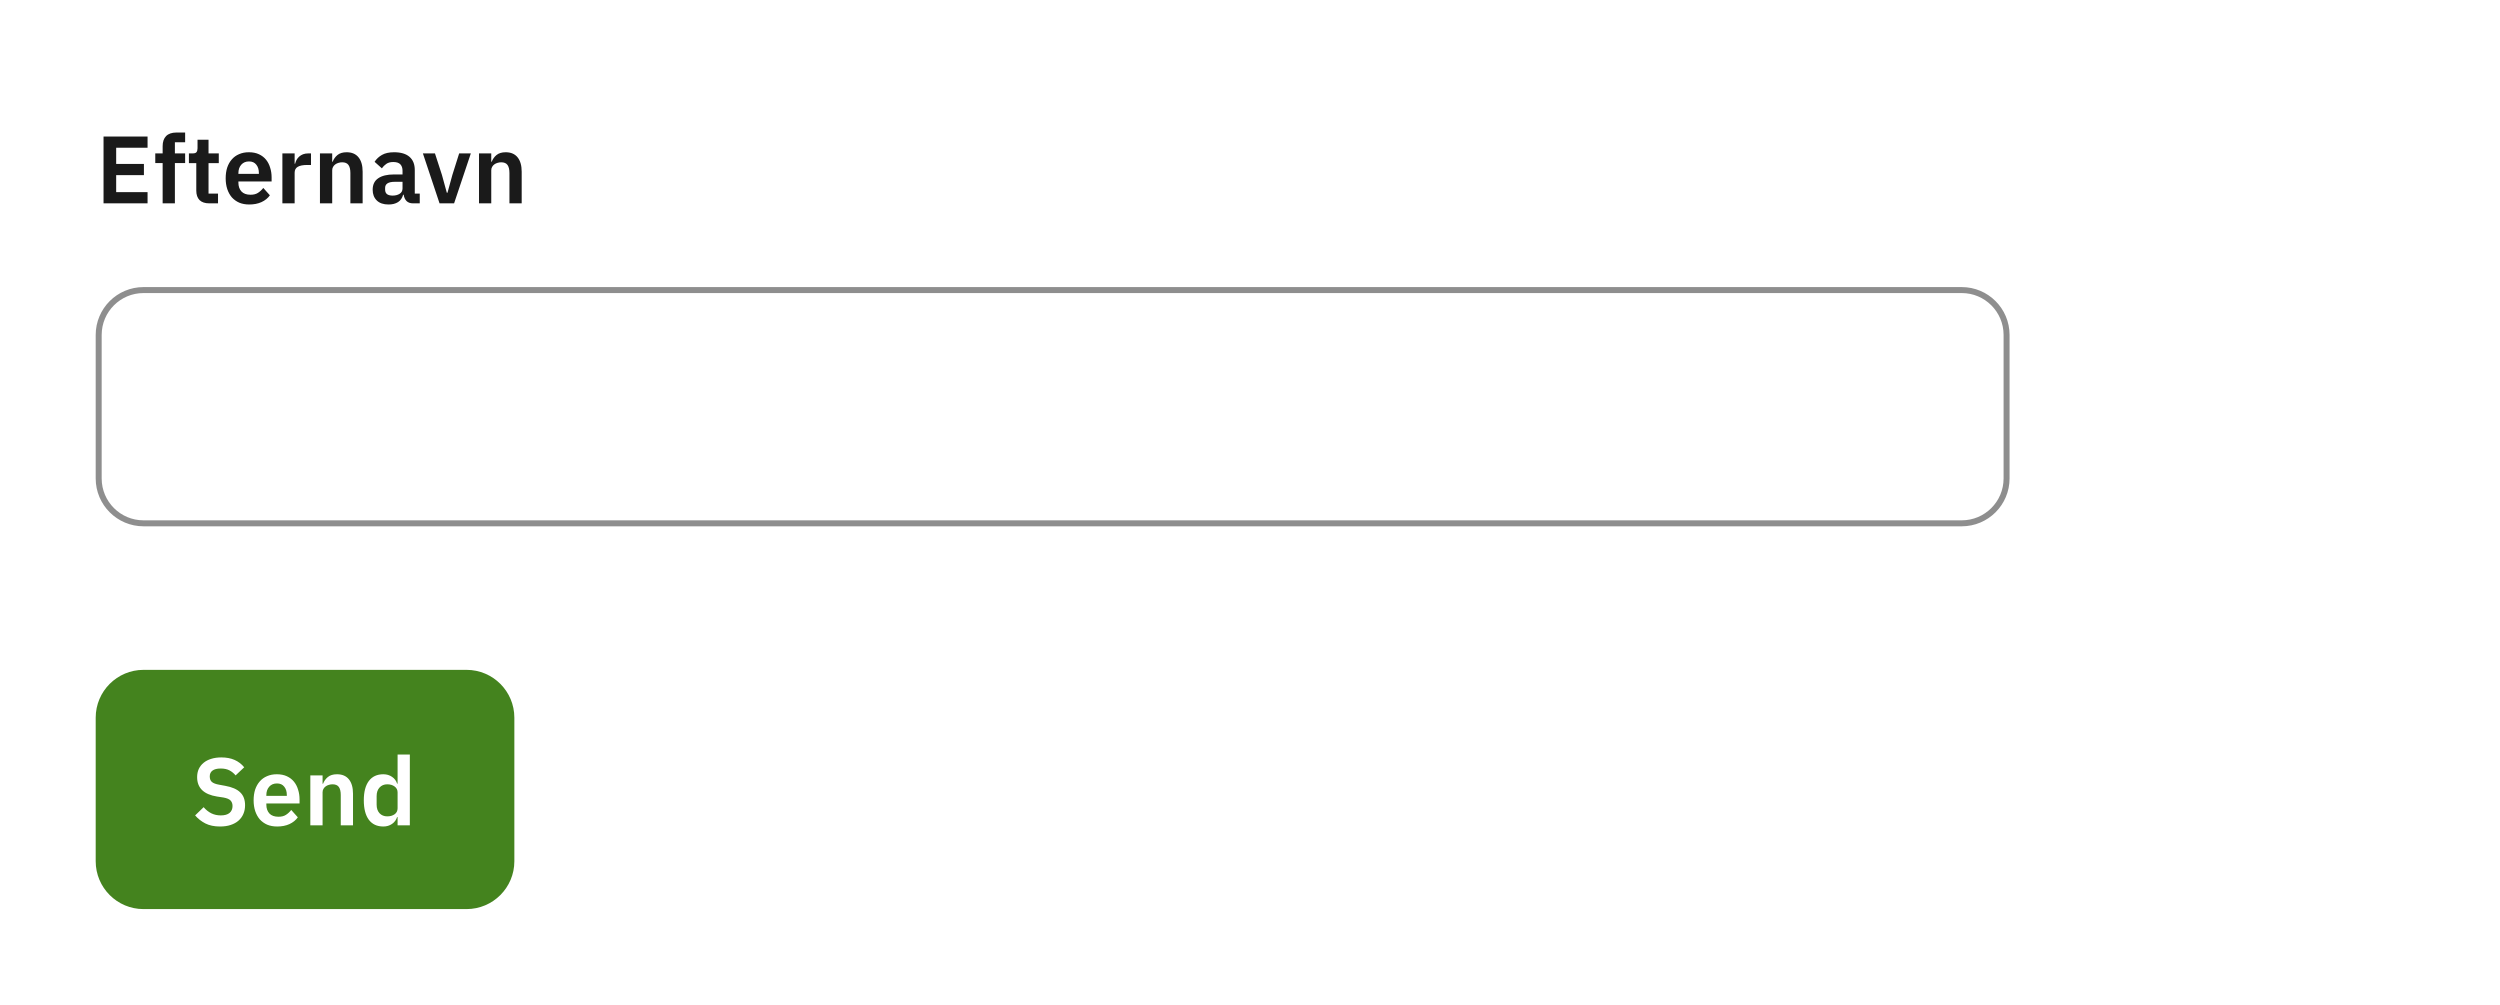 <svg width="418" height="168" viewBox="0 0 418 168" fill="none" xmlns="http://www.w3.org/2000/svg">
<rect width="418" height="168" fill="white"/>
<path d="M16 120C16 115.582 19.582 112 24 112H78C82.418 112 86 115.582 86 120V144C86 148.418 82.418 152 78 152H24C19.582 152 16 148.418 16 144V120Z" fill="#44831E"/>
<path d="M36.784 138.192C35.824 138.192 35.008 138.021 34.336 137.68C33.675 137.339 33.104 136.891 32.624 136.336L34.048 134.96C34.432 135.408 34.859 135.749 35.328 135.984C35.808 136.219 36.336 136.336 36.912 136.336C37.563 136.336 38.053 136.197 38.384 135.92C38.715 135.632 38.88 135.248 38.88 134.768C38.88 134.395 38.773 134.091 38.56 133.856C38.347 133.621 37.947 133.451 37.36 133.344L36.304 133.184C34.075 132.832 32.96 131.749 32.96 129.936C32.96 129.435 33.051 128.981 33.232 128.576C33.424 128.171 33.696 127.824 34.048 127.536C34.4 127.248 34.821 127.029 35.312 126.88C35.813 126.72 36.379 126.64 37.008 126.64C37.851 126.64 38.587 126.779 39.216 127.056C39.845 127.333 40.384 127.744 40.832 128.288L39.392 129.648C39.115 129.307 38.779 129.029 38.384 128.816C37.989 128.603 37.493 128.496 36.896 128.496C36.288 128.496 35.829 128.613 35.52 128.848C35.221 129.072 35.072 129.392 35.072 129.808C35.072 130.235 35.195 130.549 35.44 130.752C35.685 130.955 36.08 131.104 36.624 131.2L37.664 131.392C38.795 131.595 39.627 131.957 40.16 132.48C40.704 132.992 40.976 133.712 40.976 134.64C40.976 135.173 40.88 135.659 40.688 136.096C40.507 136.523 40.235 136.896 39.872 137.216C39.52 137.525 39.083 137.765 38.56 137.936C38.048 138.107 37.456 138.192 36.784 138.192ZM46.341 138.192C45.723 138.192 45.168 138.091 44.677 137.888C44.197 137.675 43.787 137.381 43.445 137.008C43.115 136.624 42.859 136.165 42.677 135.632C42.496 135.088 42.405 134.48 42.405 133.808C42.405 133.147 42.491 132.549 42.661 132.016C42.843 131.483 43.099 131.029 43.429 130.656C43.76 130.272 44.165 129.979 44.645 129.776C45.125 129.563 45.669 129.456 46.277 129.456C46.928 129.456 47.493 129.568 47.973 129.792C48.453 130.016 48.848 130.32 49.157 130.704C49.467 131.088 49.696 131.536 49.845 132.048C50.005 132.549 50.085 133.088 50.085 133.664V134.336H44.533V134.544C44.533 135.152 44.704 135.643 45.045 136.016C45.387 136.379 45.893 136.56 46.565 136.56C47.077 136.56 47.493 136.453 47.813 136.24C48.144 136.027 48.437 135.755 48.693 135.424L49.797 136.656C49.456 137.136 48.987 137.515 48.389 137.792C47.803 138.059 47.12 138.192 46.341 138.192ZM46.309 130.992C45.765 130.992 45.333 131.173 45.013 131.536C44.693 131.899 44.533 132.368 44.533 132.944V133.072H47.957V132.928C47.957 132.352 47.813 131.888 47.525 131.536C47.248 131.173 46.843 130.992 46.309 130.992ZM51.887 138V129.648H53.935V131.04H54.015C54.186 130.592 54.453 130.219 54.815 129.92C55.188 129.611 55.7 129.456 56.351 129.456C57.215 129.456 57.877 129.739 58.335 130.304C58.794 130.869 59.023 131.675 59.023 132.72V138H56.975V132.928C56.975 132.331 56.868 131.883 56.655 131.584C56.442 131.285 56.09 131.136 55.599 131.136C55.386 131.136 55.178 131.168 54.975 131.232C54.783 131.285 54.607 131.371 54.447 131.488C54.298 131.595 54.175 131.733 54.079 131.904C53.983 132.064 53.935 132.256 53.935 132.48V138H51.887ZM66.477 136.608H66.397C66.248 137.088 65.965 137.472 65.549 137.76C65.133 138.048 64.648 138.192 64.093 138.192C63.037 138.192 62.227 137.813 61.661 137.056C61.107 136.299 60.829 135.216 60.829 133.808C60.829 132.411 61.107 131.339 61.661 130.592C62.227 129.835 63.037 129.456 64.093 129.456C64.648 129.456 65.133 129.6 65.549 129.888C65.965 130.165 66.248 130.544 66.397 131.024H66.477V126.16H68.525V138H66.477V136.608ZM64.749 136.496C65.24 136.496 65.651 136.379 65.981 136.144C66.312 135.909 66.477 135.573 66.477 135.136V132.48C66.477 132.075 66.312 131.749 65.981 131.504C65.651 131.259 65.24 131.136 64.749 131.136C64.216 131.136 63.784 131.317 63.453 131.68C63.133 132.032 62.973 132.507 62.973 133.104V134.544C62.973 135.141 63.133 135.616 63.453 135.968C63.784 136.32 64.216 136.496 64.749 136.496Z" fill="white"/>
<path d="M17.312 34V22.832H24.672V24.704H19.424V27.408H24.064V29.28H19.424V32.128H24.672V34H17.312ZM27.194 27.264H25.962V25.648H27.194V24.448C27.194 23.712 27.386 23.147 27.77 22.752C28.164 22.357 28.74 22.16 29.498 22.16H30.954V23.792H29.242V25.648H30.954V27.264H29.242V34H27.194V27.264ZM34.98 34C34.276 34 33.737 33.819 33.364 33.456C33.001 33.083 32.819 32.555 32.819 31.872V27.28H31.587V25.648H32.227C32.537 25.648 32.745 25.579 32.852 25.44C32.969 25.291 33.028 25.072 33.028 24.784V23.36H34.867V25.648H36.58V27.28H34.867V32.368H36.452V34H34.98ZM41.669 34.192C41.051 34.192 40.496 34.091 40.005 33.888C39.525 33.675 39.115 33.381 38.773 33.008C38.443 32.624 38.187 32.165 38.005 31.632C37.824 31.088 37.733 30.48 37.733 29.808C37.733 29.147 37.819 28.549 37.989 28.016C38.171 27.483 38.427 27.029 38.757 26.656C39.088 26.272 39.493 25.979 39.973 25.776C40.453 25.563 40.997 25.456 41.605 25.456C42.256 25.456 42.821 25.568 43.301 25.792C43.781 26.016 44.176 26.32 44.485 26.704C44.795 27.088 45.024 27.536 45.173 28.048C45.333 28.549 45.413 29.088 45.413 29.664V30.336H39.861V30.544C39.861 31.152 40.032 31.643 40.373 32.016C40.715 32.379 41.221 32.56 41.893 32.56C42.405 32.56 42.821 32.453 43.141 32.24C43.472 32.027 43.765 31.755 44.021 31.424L45.125 32.656C44.784 33.136 44.315 33.515 43.717 33.792C43.131 34.059 42.448 34.192 41.669 34.192ZM41.637 26.992C41.093 26.992 40.661 27.173 40.341 27.536C40.021 27.899 39.861 28.368 39.861 28.944V29.072H43.285V28.928C43.285 28.352 43.141 27.888 42.853 27.536C42.576 27.173 42.171 26.992 41.637 26.992ZM47.215 34V25.648H49.263V27.376H49.343C49.397 27.152 49.477 26.939 49.583 26.736C49.701 26.523 49.85 26.336 50.031 26.176C50.213 26.016 50.426 25.888 50.671 25.792C50.927 25.696 51.221 25.648 51.551 25.648H51.999V27.584H51.359C50.666 27.584 50.143 27.685 49.791 27.888C49.439 28.091 49.263 28.421 49.263 28.88V34H47.215ZM53.496 34V25.648H55.544V27.04H55.624C55.795 26.592 56.062 26.219 56.425 25.92C56.798 25.611 57.31 25.456 57.961 25.456C58.825 25.456 59.486 25.739 59.944 26.304C60.403 26.869 60.633 27.675 60.633 28.72V34H58.584V28.928C58.584 28.331 58.478 27.883 58.264 27.584C58.051 27.285 57.699 27.136 57.209 27.136C56.995 27.136 56.787 27.168 56.584 27.232C56.392 27.285 56.217 27.371 56.056 27.488C55.907 27.595 55.785 27.733 55.688 27.904C55.593 28.064 55.544 28.256 55.544 28.48V34H53.496ZM69.047 34C68.599 34 68.241 33.872 67.975 33.616C67.719 33.349 67.559 32.997 67.495 32.56H67.399C67.26 33.104 66.977 33.515 66.551 33.792C66.124 34.059 65.596 34.192 64.967 34.192C64.113 34.192 63.457 33.968 62.999 33.52C62.54 33.072 62.311 32.475 62.311 31.728C62.311 30.864 62.62 30.224 63.239 29.808C63.857 29.381 64.737 29.168 65.879 29.168H67.303V28.56C67.303 28.091 67.18 27.728 66.935 27.472C66.689 27.216 66.295 27.088 65.751 27.088C65.271 27.088 64.881 27.195 64.583 27.408C64.295 27.611 64.049 27.856 63.847 28.144L62.631 27.056C62.94 26.576 63.351 26.192 63.863 25.904C64.375 25.605 65.052 25.456 65.895 25.456C67.025 25.456 67.884 25.712 68.471 26.224C69.057 26.736 69.351 27.472 69.351 28.432V32.368H70.183V34H69.047ZM65.655 32.704C66.113 32.704 66.503 32.603 66.823 32.4C67.143 32.197 67.303 31.899 67.303 31.504V30.4H65.991C64.924 30.4 64.391 30.741 64.391 31.424V31.696C64.391 32.037 64.497 32.293 64.711 32.464C64.935 32.624 65.249 32.704 65.655 32.704ZM73.492 34L70.708 25.648H72.724L73.892 29.248L74.708 32.224H74.82L75.636 29.248L76.772 25.648H78.724L75.924 34H73.492ZM80.09 34V25.648H82.138V27.04H82.218C82.389 26.592 82.656 26.219 83.018 25.92C83.392 25.611 83.904 25.456 84.554 25.456C85.418 25.456 86.08 25.739 86.538 26.304C86.997 26.869 87.226 27.675 87.226 28.72V34H85.178V28.928C85.178 28.331 85.072 27.883 84.858 27.584C84.645 27.285 84.293 27.136 83.802 27.136C83.589 27.136 83.381 27.168 83.178 27.232C82.986 27.285 82.81 27.371 82.65 27.488C82.501 27.595 82.378 27.733 82.282 27.904C82.186 28.064 82.138 28.256 82.138 28.48V34H80.09Z" fill="#1A1A1A"/>
<path d="M16.5 56C16.5 51.858 19.858 48.5 24 48.5H328C332.142 48.5 335.5 51.858 335.5 56V80C335.5 84.142 332.142 87.5 328 87.5H24C19.858 87.5 16.5 84.142 16.5 80V56Z" fill="white"/>
<path d="M16.5 56C16.5 51.858 19.858 48.5 24 48.5H328C332.142 48.5 335.5 51.858 335.5 56V80C335.5 84.142 332.142 87.5 328 87.5H24C19.858 87.5 16.5 84.142 16.5 80V56Z" stroke="#8E8E8E"/>
</svg>
